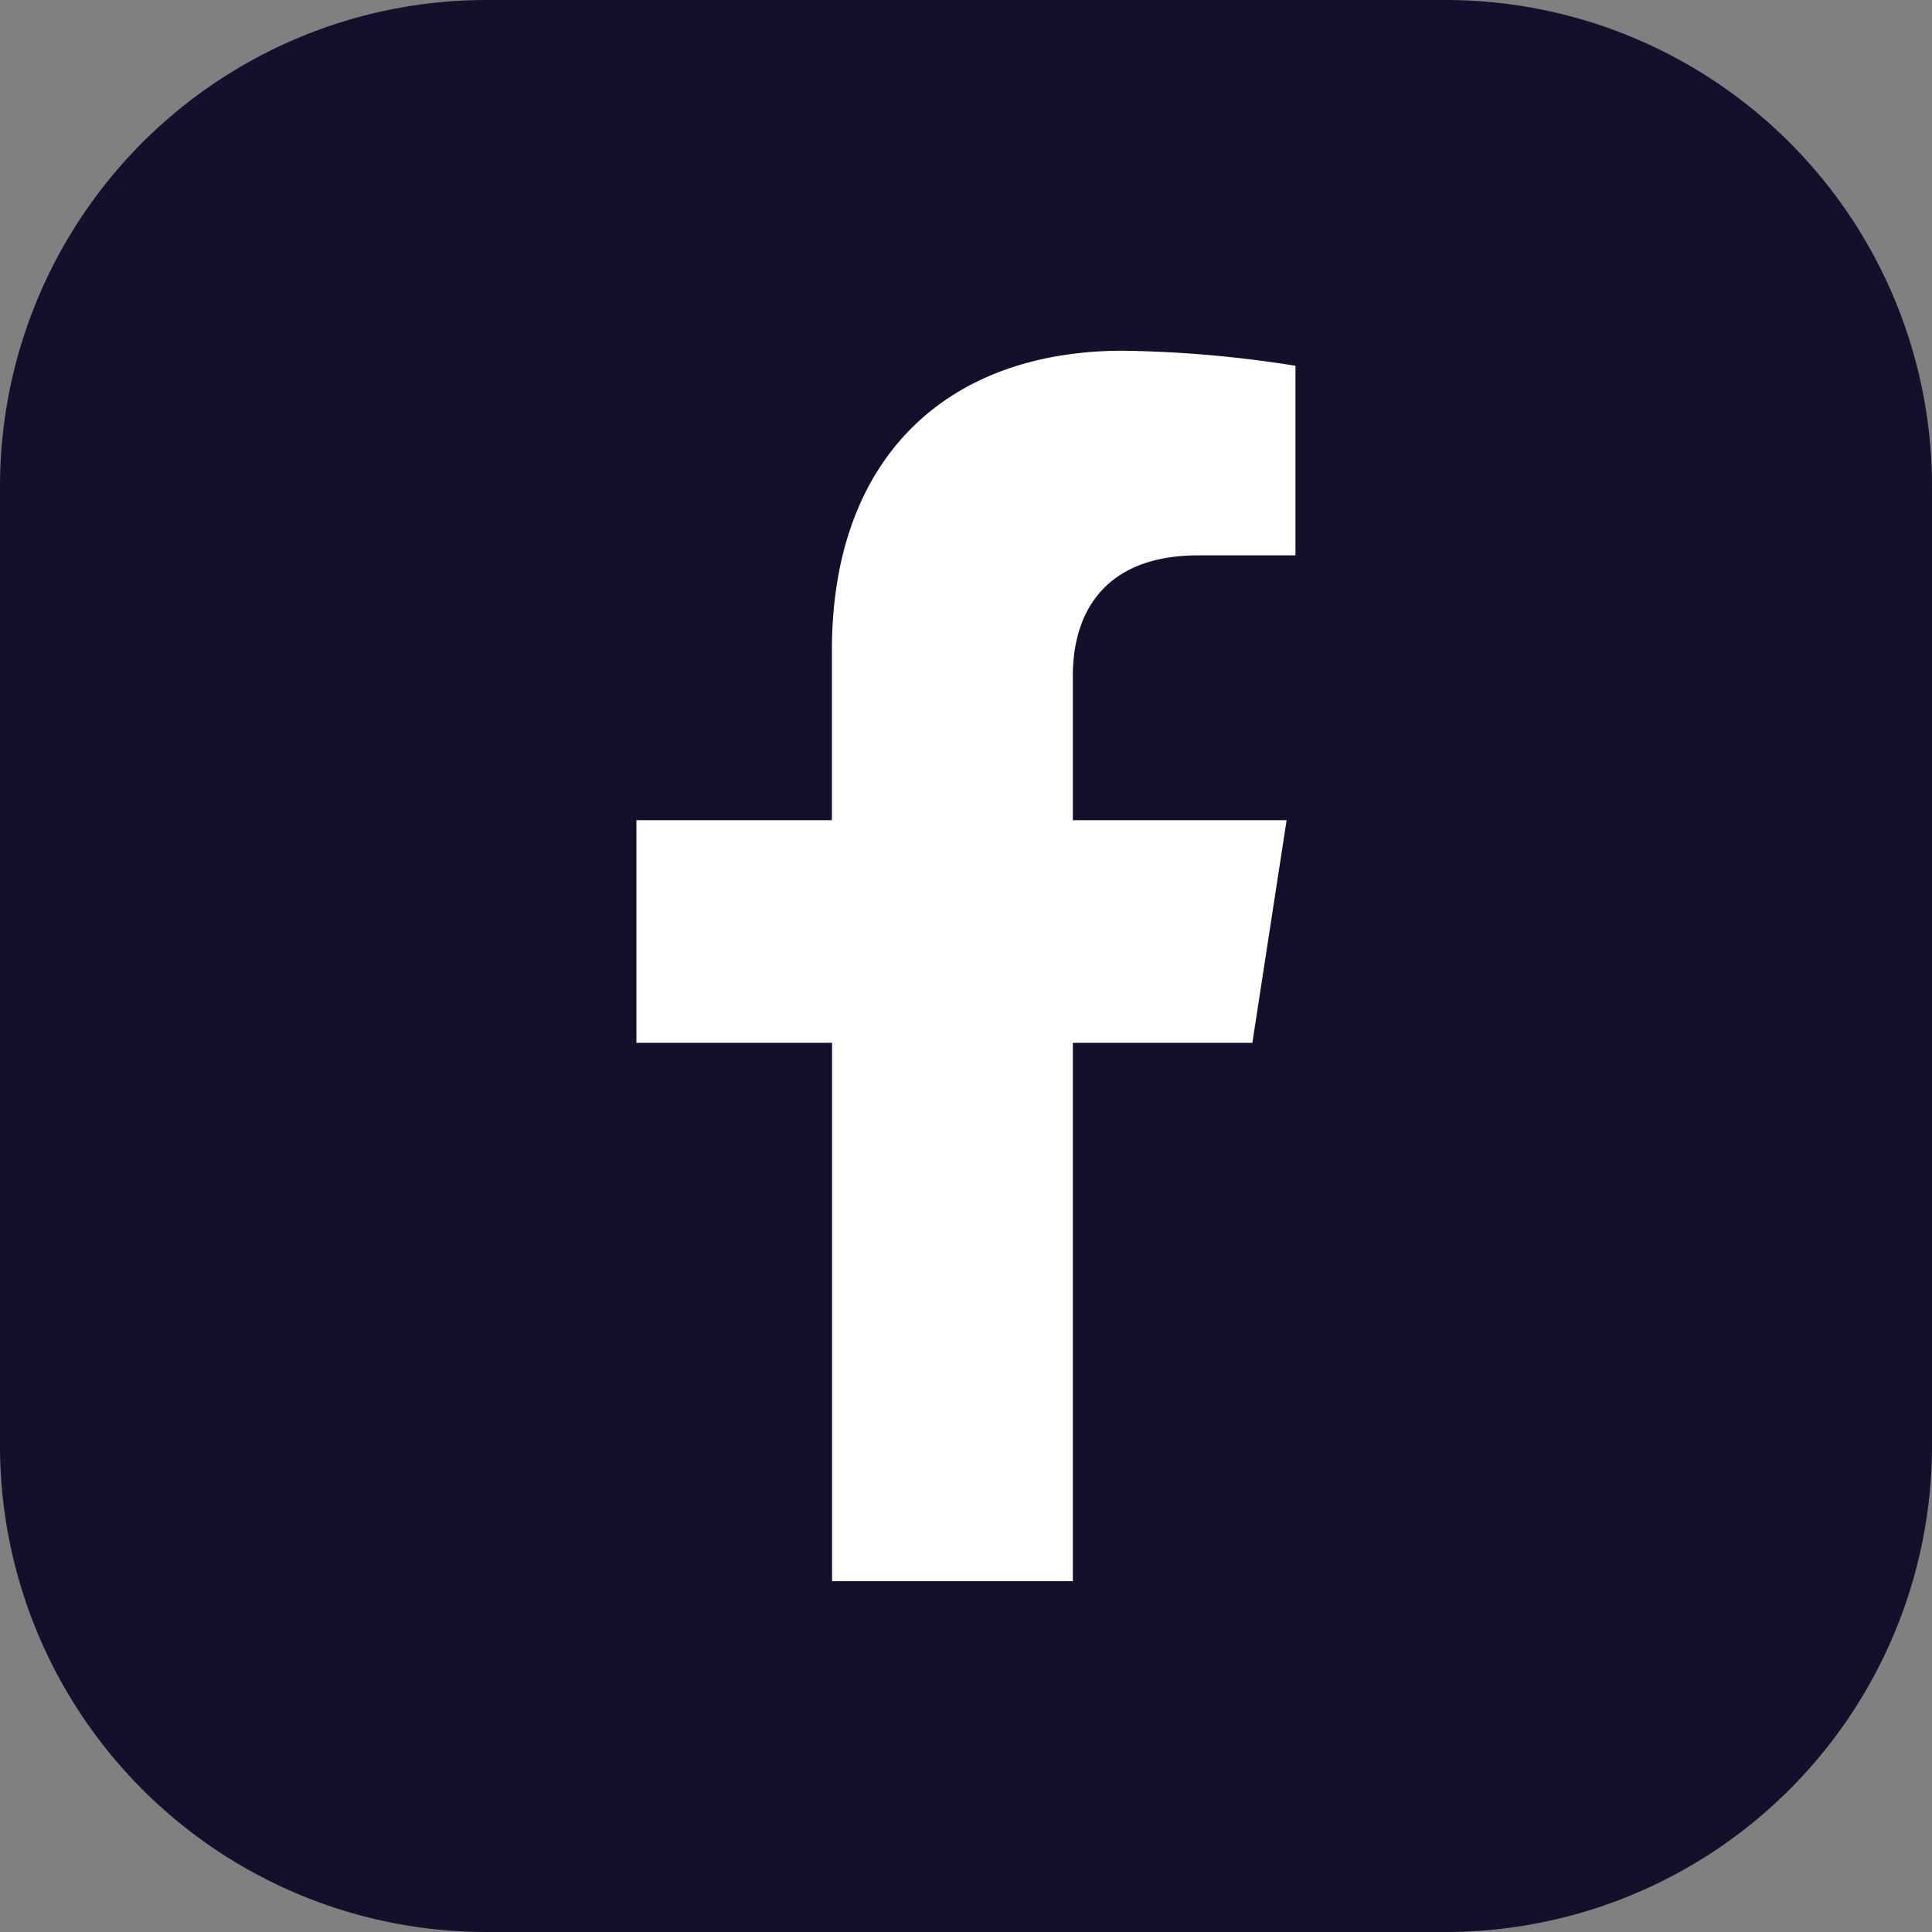 <svg id="Group_246" data-name="Group 246" xmlns="http://www.w3.org/2000/svg" width="67.688" height="67.688" viewBox="0 0 67.688 67.688">
  <rect x="0" y="0" width="67.688" height="67.688" fill="#808080" stroke="none"/>
  <path id="Path_607" data-name="Path 607" d="M50.646,67.688h-33.6A17.042,17.042,0,0,1,0,50.646v-33.6A17.042,17.042,0,0,1,17.042,0h33.6A17.042,17.042,0,0,1,67.688,17.042v33.6A17.042,17.042,0,0,1,50.646,67.688" transform="translate(0 0)" fill="#13102c"/>
  <path id="Path_608" data-name="Path 608" d="M30.99,51.763V32.9h6.29l1.2-7.8H30.99V20.037c0-2.134,1.045-4.215,4.4-4.215h3.4V9.18a41.526,41.526,0,0,0-6.041-.527c-6.166,0-10.2,3.736-10.2,10.5V25.1H15.7v7.8h6.854V51.763Z" transform="translate(6.597 3.635)" fill="#fff"/>
</svg>
